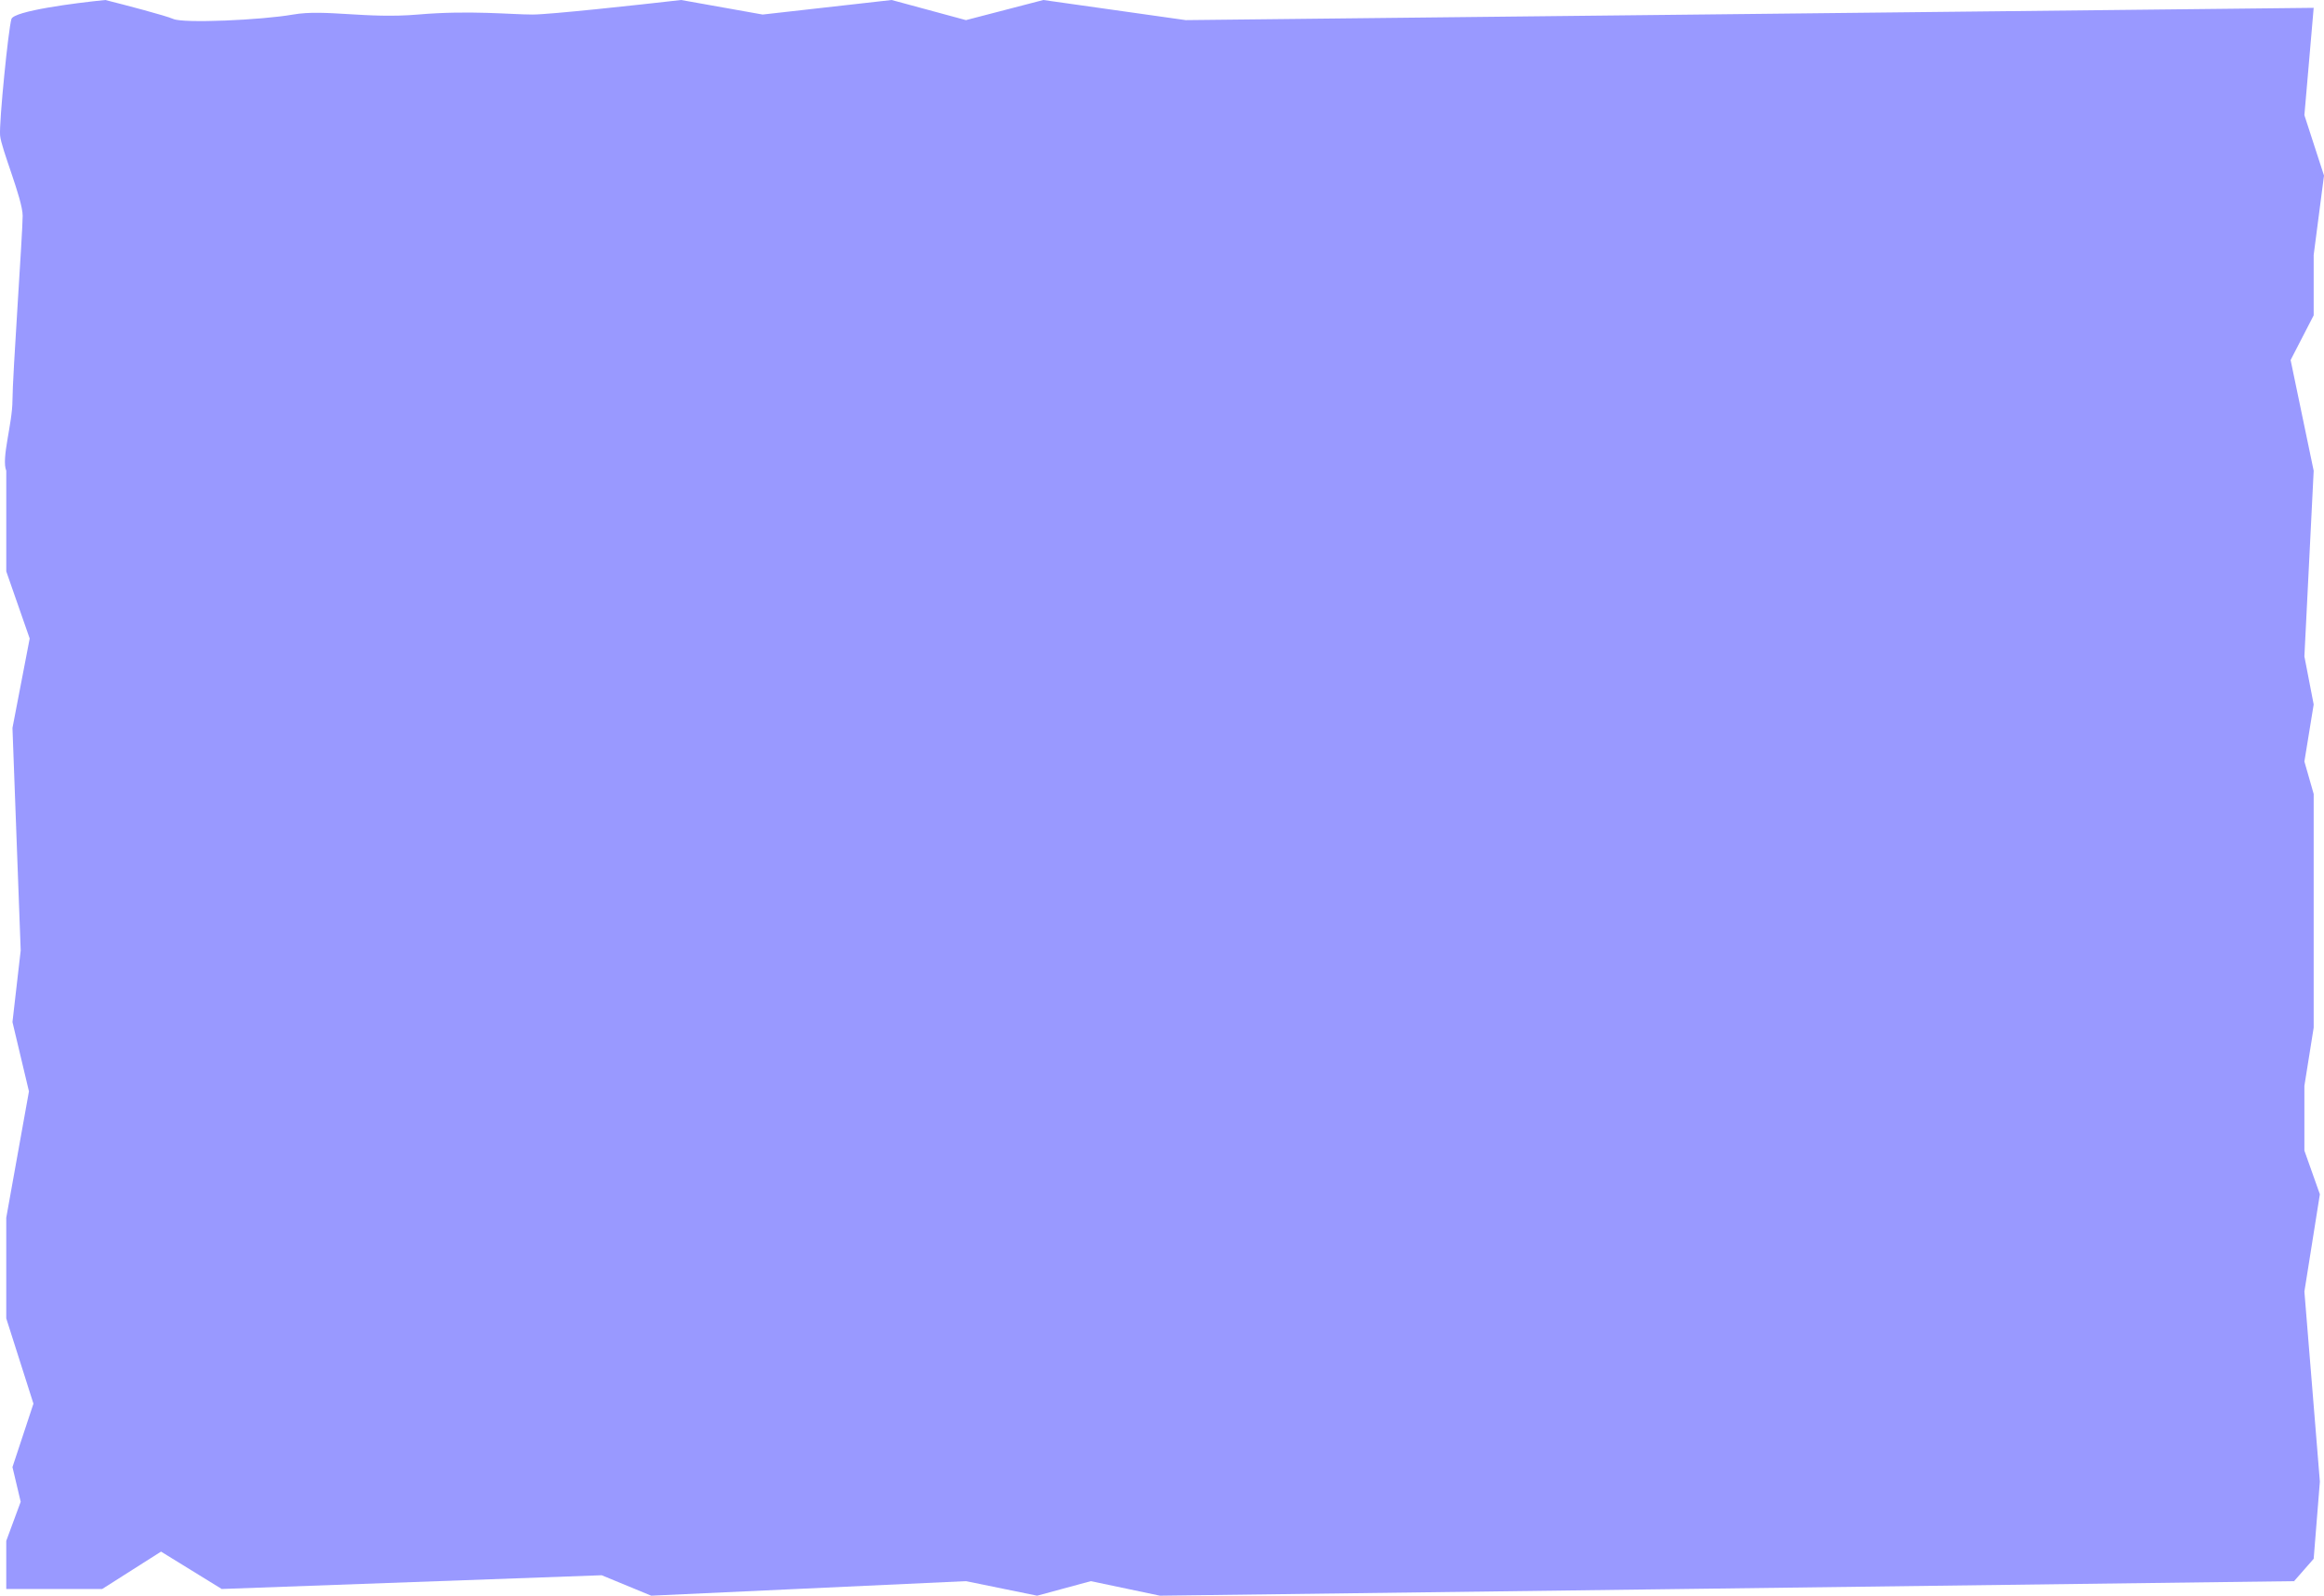 <?xml version="1.0" encoding="UTF-8"?> <svg xmlns="http://www.w3.org/2000/svg" width="300" height="206" viewBox="0 0 300 206" fill="none"> <path d="M1.476 2.454C1.795 1.415 9.69 0.385 13.598 0C16.084 0.626 21.321 1.992 22.387 2.454C23.719 3.032 33.71 2.598 37.839 1.877C41.969 1.155 47.297 2.454 53.958 1.877C60.619 1.299 65.947 1.877 68.745 1.877C70.983 1.877 82.465 0.626 87.927 0L98.451 1.877L115.102 0L124.693 2.598L134.684 0L153.068 2.598L298.668 1.011L297.469 14.869L300 22.664L298.668 32.914V40.709L295.69 46.483L298.668 60.775L297.469 84.739L298.668 90.946L297.469 98.308L298.668 102.495V132.666L297.469 140.172V148.545L299.467 154.175L297.469 166.734L299.467 191.275L298.668 201.236L296.137 204.123L149.737 206L140.812 204.123L133.885 206L124.693 204.123L84.064 206L77.67 203.36L28.619 205.134L20.788 200.309L13.195 205.134H0.807V198.926L2.672 193.874L1.609 189.399L4.317 181.211L0.807 170.199V157.207L3.737 140.894L1.609 131.944L2.672 122.705L1.609 93.978L3.832 82.429L0.81 73.767V60.775C0.143 59.187 1.606 54.712 1.609 51.68C1.612 48.618 2.926 30.027 2.926 27.861C2.926 25.696 0.143 19.2 0.01 17.467C-0.123 15.735 1.076 3.753 1.476 2.454Z" fill="#9999FF"></path> </svg> 